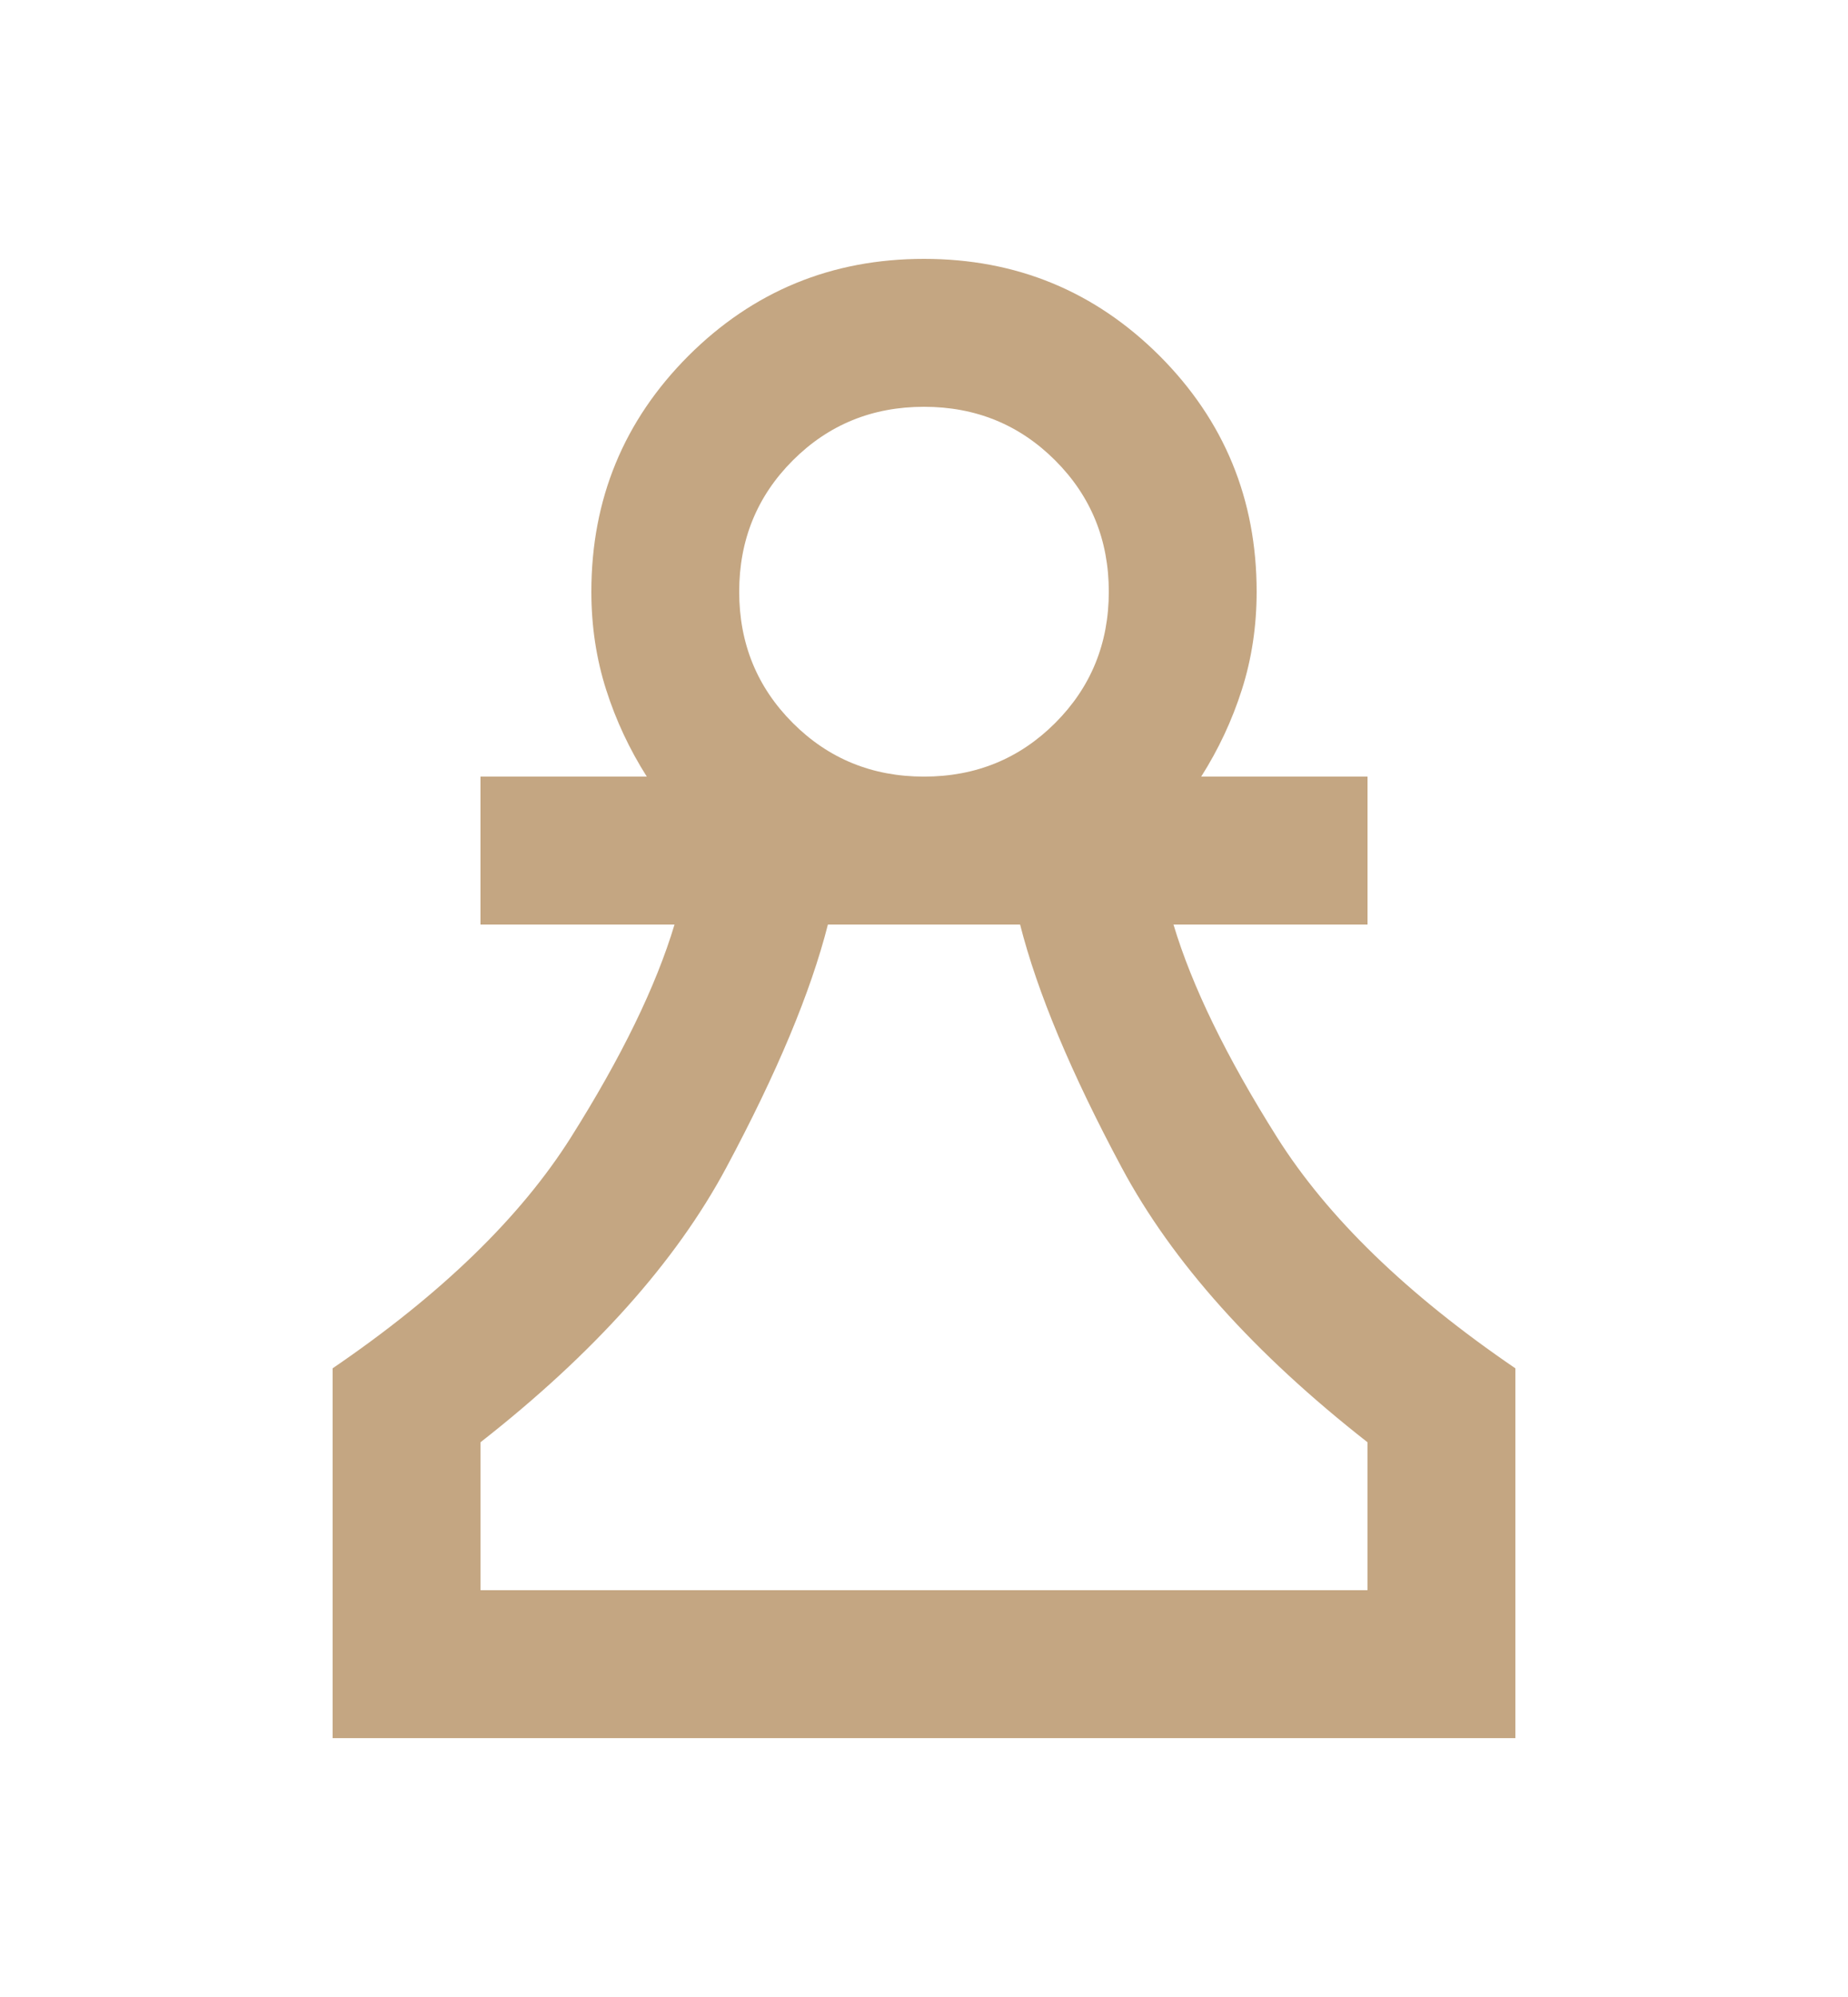 <?xml version="1.0" encoding="UTF-8"?>
<svg xmlns="http://www.w3.org/2000/svg" width="25" height="27" viewBox="0 0 25 27" fill="none">
  <path d="M4.5 23.5V18.5C5.967 17.5 7.042 16.458 7.725 15.375C8.408 14.292 8.875 13.333 9.125 12.5H6.5V10.5H8.75C8.517 10.133 8.333 9.742 8.2 9.325C8.067 8.908 8 8.467 8 8C8 6.75 8.438 5.688 9.312 4.812C10.188 3.938 11.25 3.5 12.5 3.5C13.75 3.5 14.812 3.938 15.688 4.812C16.562 5.688 17 6.75 17 8C17 8.467 16.933 8.908 16.8 9.325C16.667 9.742 16.483 10.133 16.25 10.5H18.5V12.5H15.875C16.125 13.333 16.592 14.292 17.275 15.375C17.958 16.458 19.033 17.5 20.5 18.5V23.5H4.5ZM6.5 21.5H18.5V19.5C16.967 18.3 15.858 17.062 15.175 15.787C14.492 14.512 14.033 13.417 13.8 12.5H11.2C10.967 13.417 10.508 14.512 9.825 15.787C9.142 17.062 8.033 18.3 6.5 19.5V21.5ZM12.5 10.5C13.2 10.5 13.792 10.258 14.275 9.775C14.758 9.292 15 8.7 15 8C15 7.3 14.758 6.708 14.275 6.225C13.792 5.742 13.2 5.5 12.5 5.5C11.8 5.5 11.208 5.742 10.725 6.225C10.242 6.708 10 7.3 10 8C10 8.7 10.242 9.292 10.725 9.775C11.208 10.258 11.8 10.5 12.5 10.5Z" fill="#C4A682"></path>
</svg>

